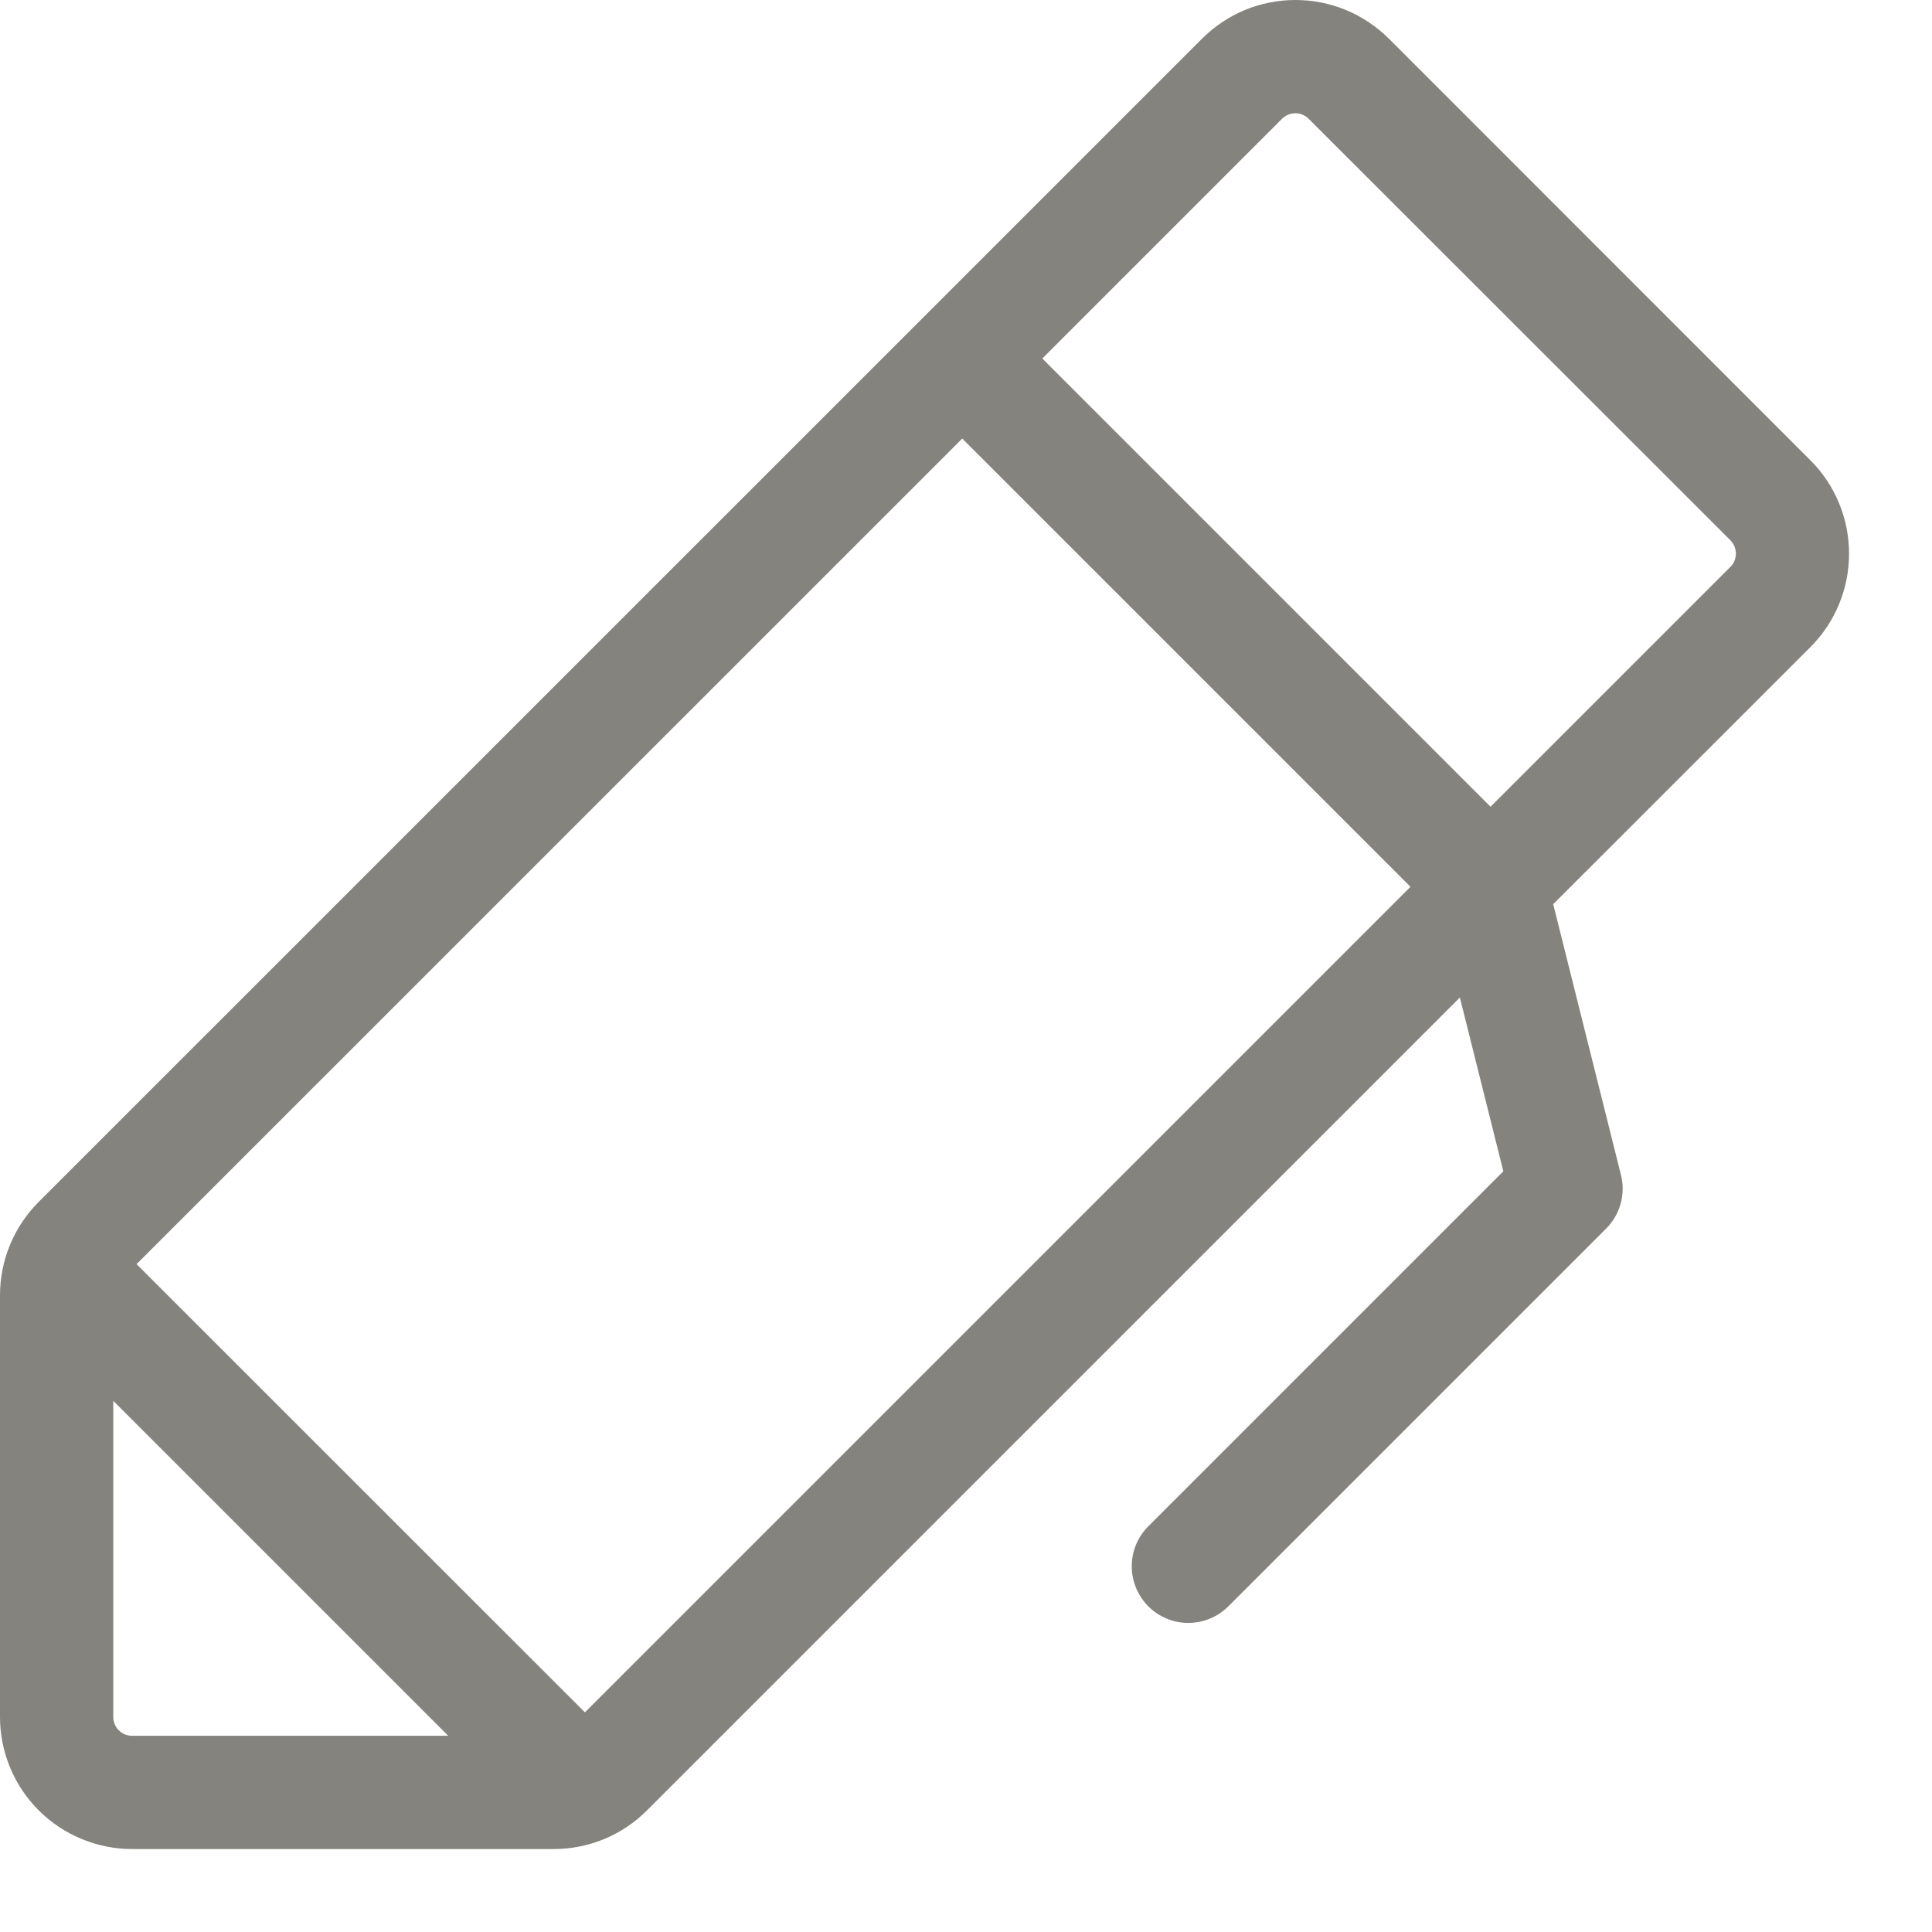 <?xml version="1.0" encoding="utf-8"?>
<svg xmlns="http://www.w3.org/2000/svg" fill="none" height="100%" overflow="visible" preserveAspectRatio="none" style="display: block;" viewBox="0 0 16 16" width="100%">
<path d="M14.993 3.812L11.502 0.32C11.4 0.219 11.279 0.138 11.147 0.083C11.014 0.028 10.872 0 10.728 0C10.585 0 10.442 0.028 10.309 0.083C10.177 0.138 10.056 0.219 9.955 0.32L0.32 9.954C0.219 10.055 0.138 10.176 0.083 10.309C0.028 10.441 -0 10.584 1.87534e-06 10.727V14.219C1.87534e-06 14.509 0.115 14.787 0.32 14.992C0.525 15.197 0.804 15.313 1.094 15.313H4.585C4.729 15.313 4.871 15.285 5.004 15.23C5.137 15.175 5.257 15.094 5.359 14.992L12.09 8.261L12.45 9.7L9.512 12.638C9.468 12.681 9.433 12.733 9.409 12.79C9.385 12.847 9.373 12.908 9.373 12.97C9.372 13.032 9.385 13.093 9.408 13.15C9.432 13.207 9.466 13.259 9.51 13.303C9.554 13.347 9.606 13.382 9.663 13.405C9.72 13.429 9.782 13.441 9.844 13.44C9.906 13.44 9.967 13.427 10.024 13.403C10.081 13.379 10.132 13.344 10.176 13.3L13.301 10.175C13.358 10.118 13.4 10.047 13.421 9.969C13.443 9.891 13.444 9.808 13.424 9.73L12.863 7.488L14.993 5.359C15.095 5.257 15.175 5.137 15.23 5.004C15.285 4.871 15.313 4.729 15.313 4.585C15.313 4.442 15.285 4.299 15.23 4.167C15.175 4.034 15.095 3.913 14.993 3.812ZM0.938 14.219V11.601L3.712 14.375H1.094C1.052 14.375 1.013 14.359 0.983 14.329C0.954 14.3 0.938 14.26 0.938 14.219ZM4.844 14.181L1.131 10.469L7.969 3.632L11.681 7.344L4.844 14.181ZM14.33 4.695L12.344 6.681L8.632 2.969L10.617 0.984C10.632 0.969 10.649 0.958 10.668 0.95C10.687 0.942 10.707 0.938 10.728 0.938C10.748 0.938 10.769 0.942 10.788 0.95C10.806 0.958 10.824 0.969 10.838 0.984L14.33 4.474C14.344 4.489 14.356 4.506 14.364 4.525C14.371 4.544 14.376 4.564 14.376 4.585C14.376 4.605 14.371 4.626 14.364 4.645C14.356 4.664 14.344 4.681 14.33 4.695Z" fill="#85837D" id="Vector"/>
</svg>